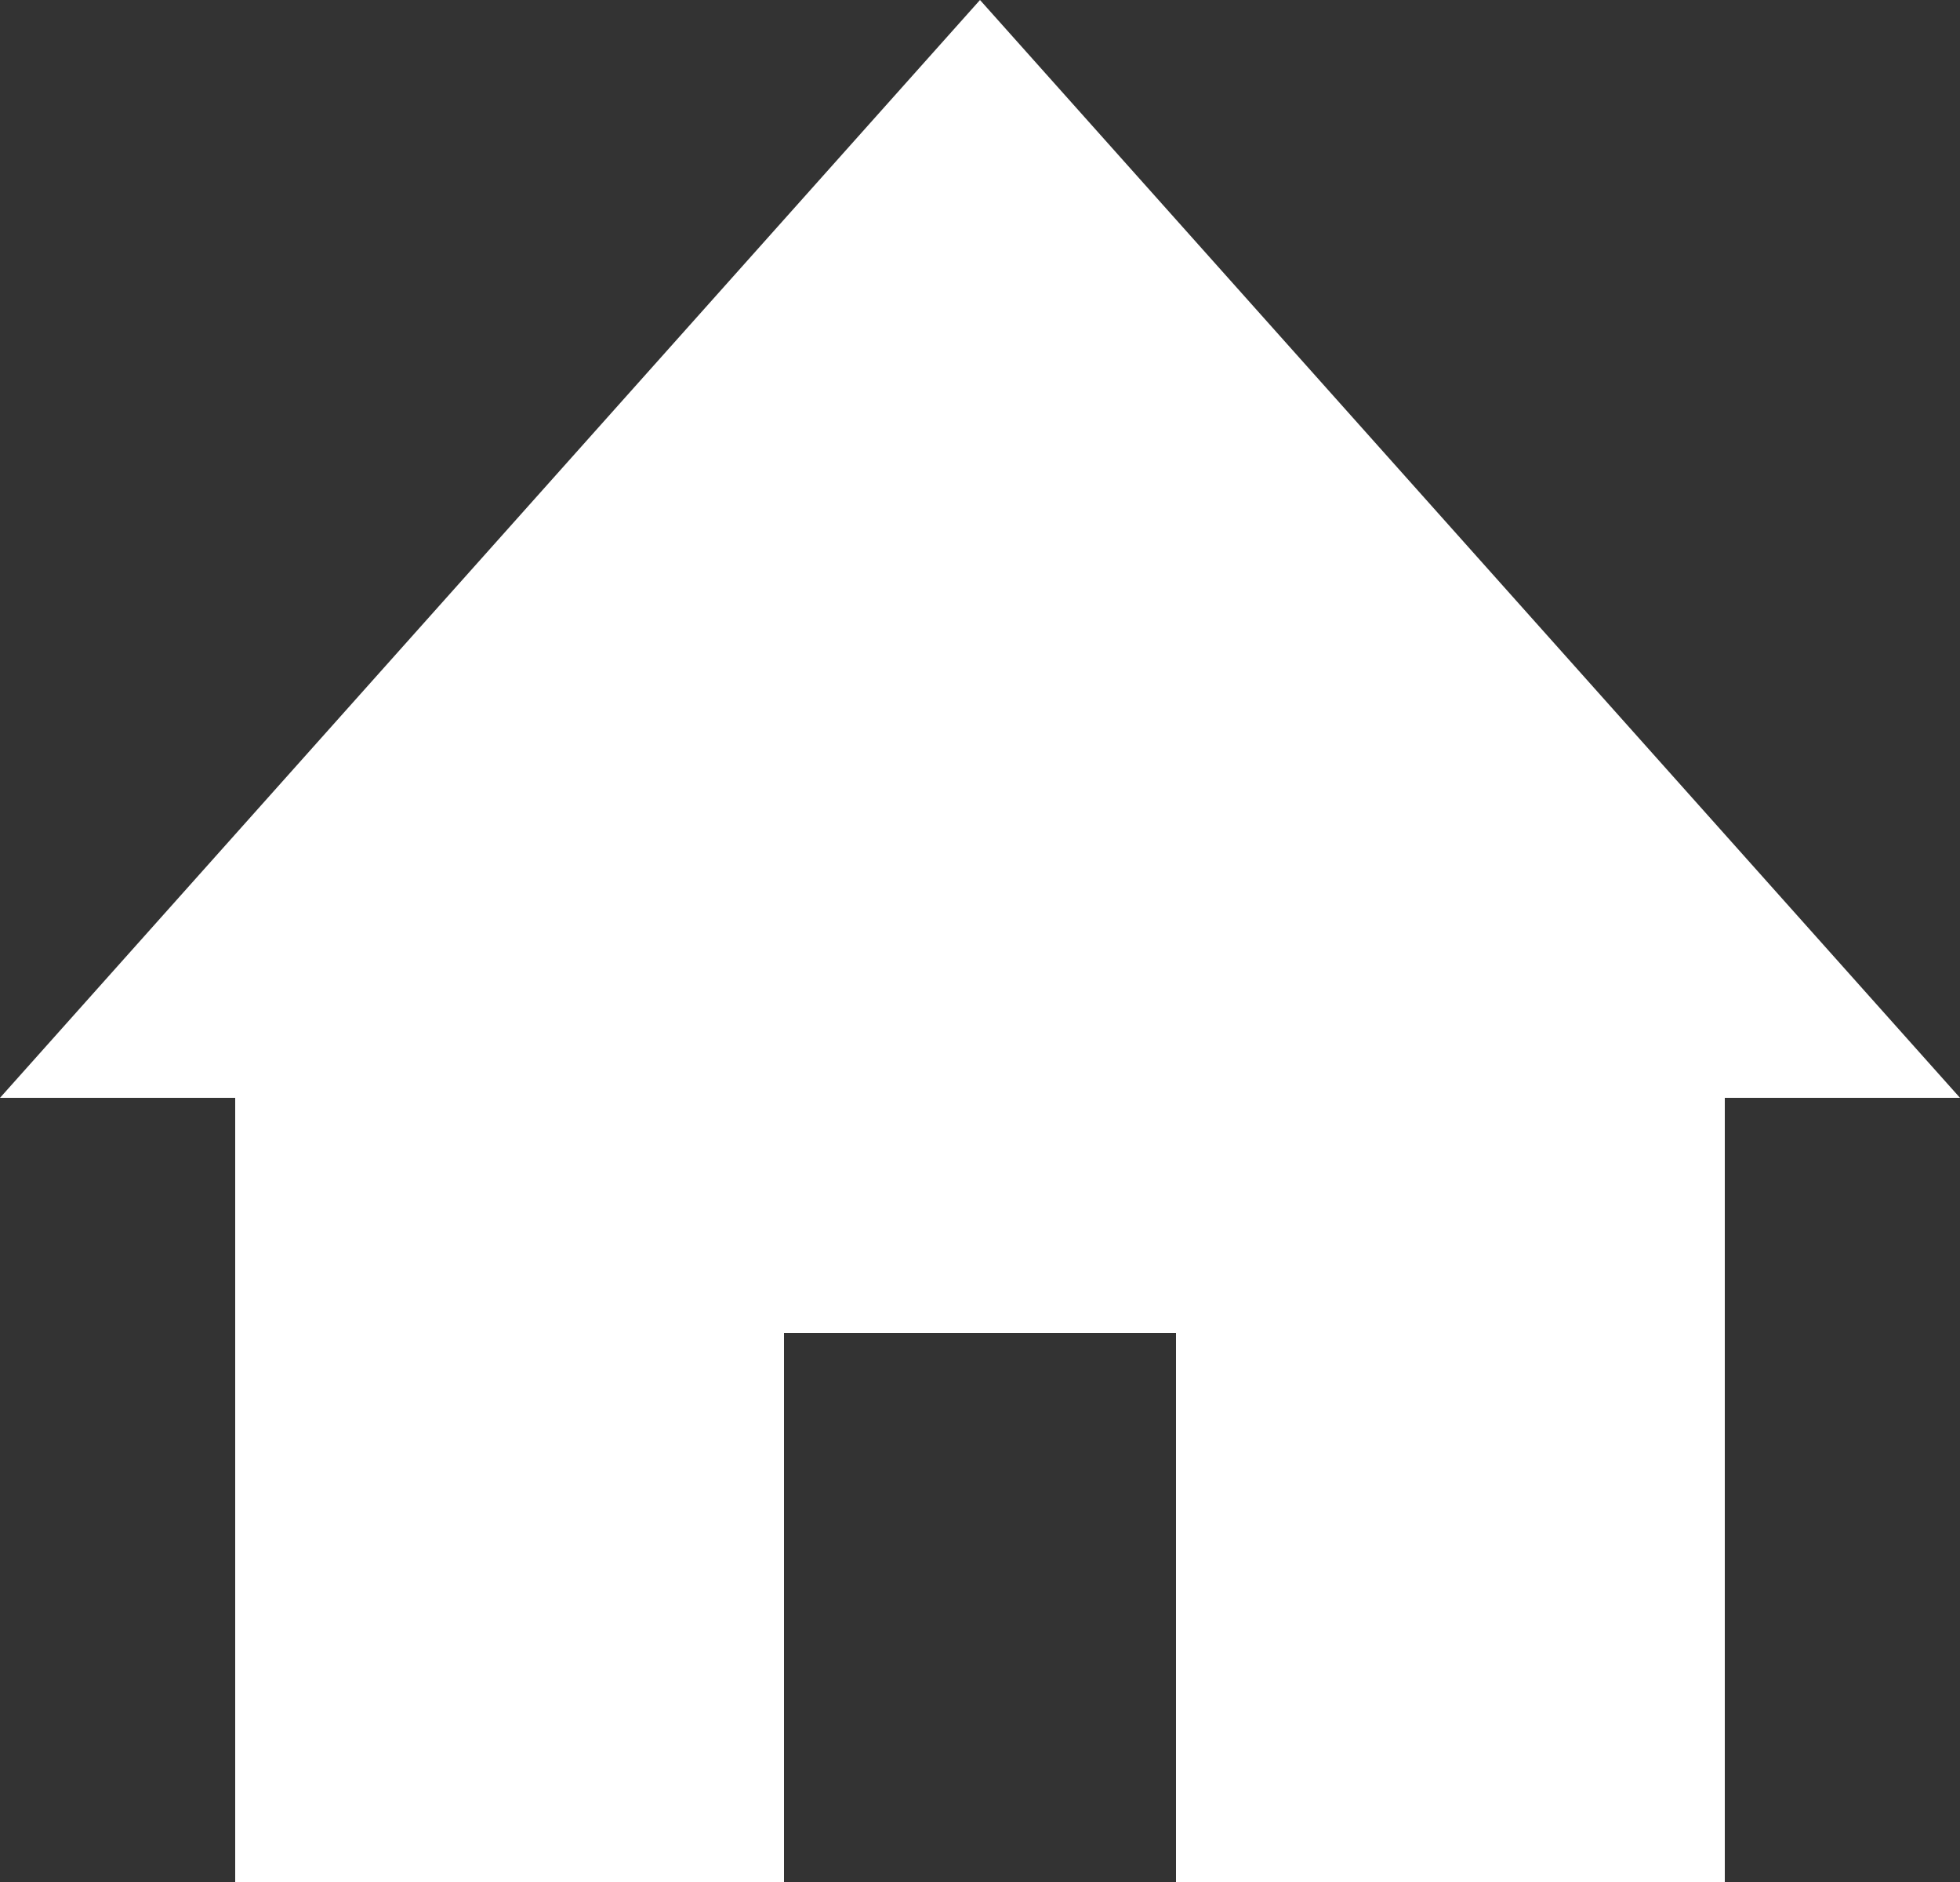 <svg xmlns="http://www.w3.org/2000/svg" xmlns:xlink="http://www.w3.org/1999/xlink" preserveAspectRatio="xMidYMid" width="25" height="24" viewBox="0 0 25 24">
  <rect x="0" y="0" width="25" height="24" fill="#333333" stroke="none"/>
  <defs>
    <style>
      .cls-1 {
        fill: #fff;
        fill-rule: evenodd;
      }
    </style>
  </defs>
  <path d="M3.000,24.000 L10.000,24.000 L10.000,17.000 L15.000,17.000 L15.000,24.000 L22.000,24.000 L22.000,14.000 L25.000,14.000 L12.500,0.000 L-0.000,14.000 L3.000,14.000 L3.000,24.000 Z" class="cls-1"/>
</svg>
